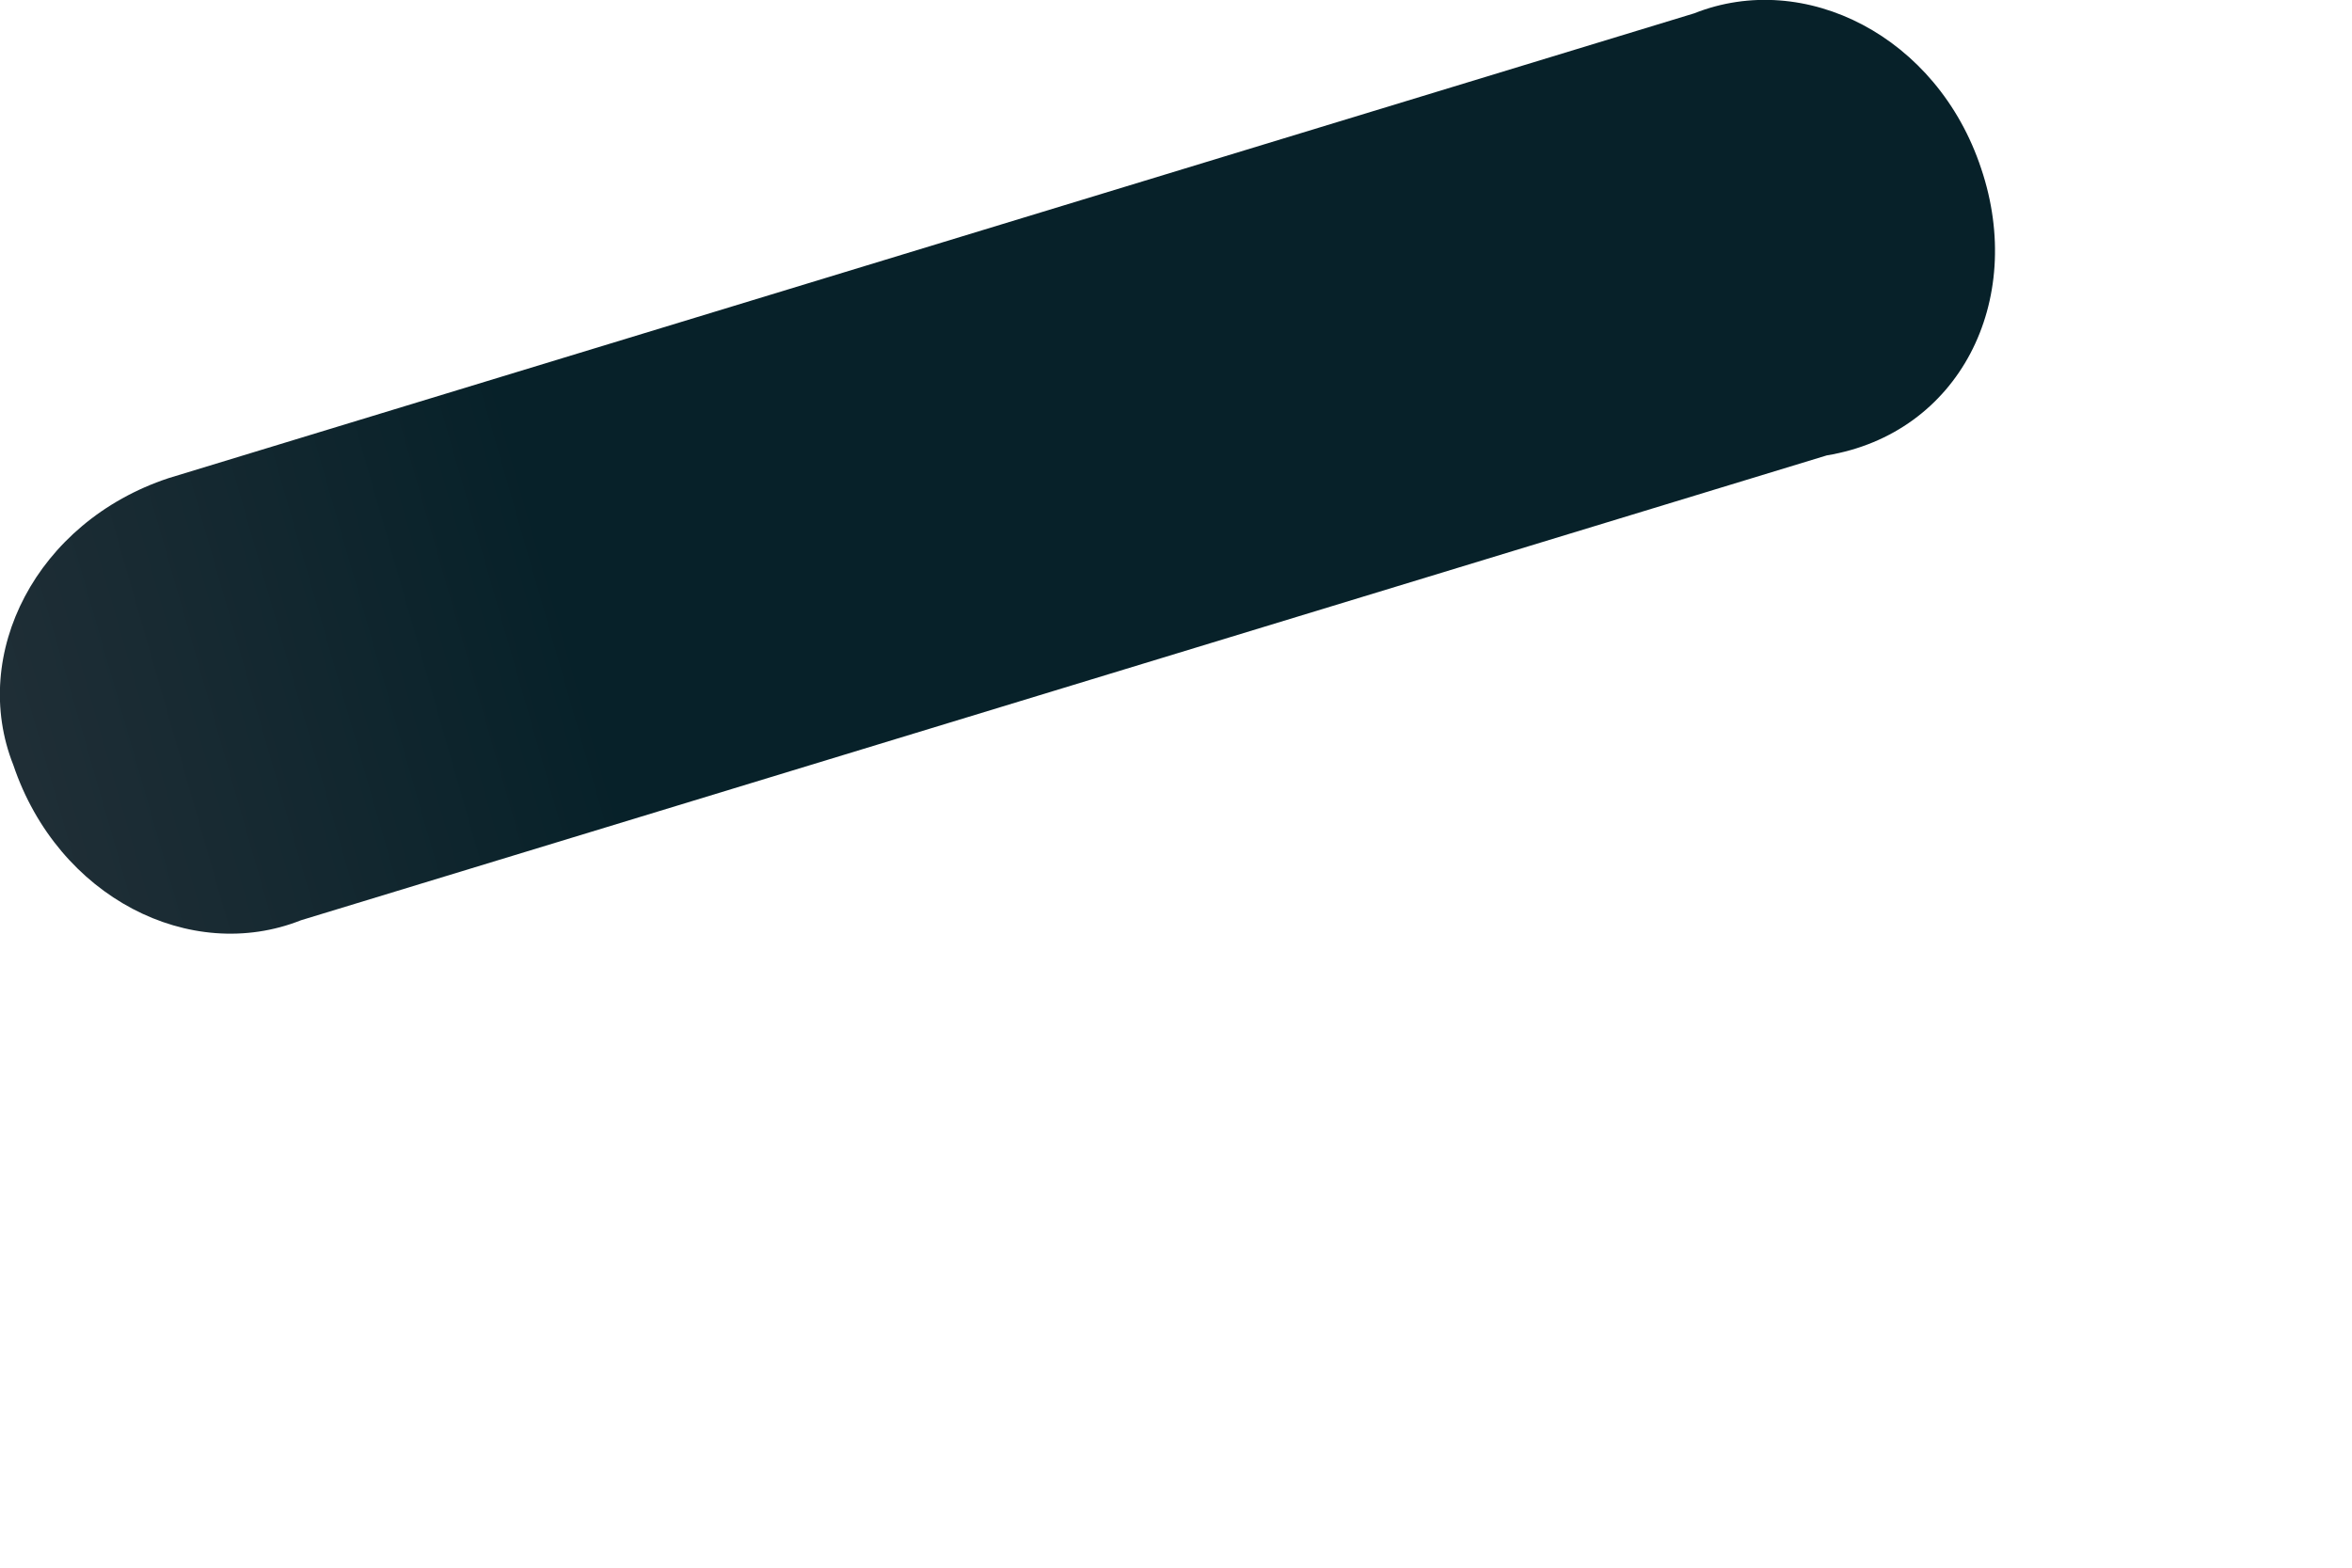 <?xml version="1.0" encoding="utf-8"?>
<svg xmlns="http://www.w3.org/2000/svg" fill="none" height="100%" overflow="visible" preserveAspectRatio="none" style="display: block;" viewBox="0 0 3 2" width="100%">
<path d="M2.33 0.581L0.384 1.174C0.243 1.23 0.074 1.145 0.017 0.976C-0.039 0.835 0.046 0.666 0.215 0.61L2.161 0.017C2.302 -0.039 2.471 0.046 2.527 0.215C2.584 0.384 2.499 0.553 2.33 0.581Z" fill="url(#paint0_linear_0_1740)" id="Vector"/>
<defs>
<linearGradient gradientUnits="userSpaceOnUse" id="paint0_linear_0_1740" x1="-2.722" x2="0.716" y1="1.753" y2="0.765">
<stop stop-color="#4D535A"/>
<stop offset="0.19" stop-color="#474E55"/>
<stop offset="0.468" stop-color="#384149"/>
<stop offset="0.798" stop-color="#1F2E36"/>
<stop offset="1" stop-color="#072129"/>
</linearGradient>
</defs>
</svg>